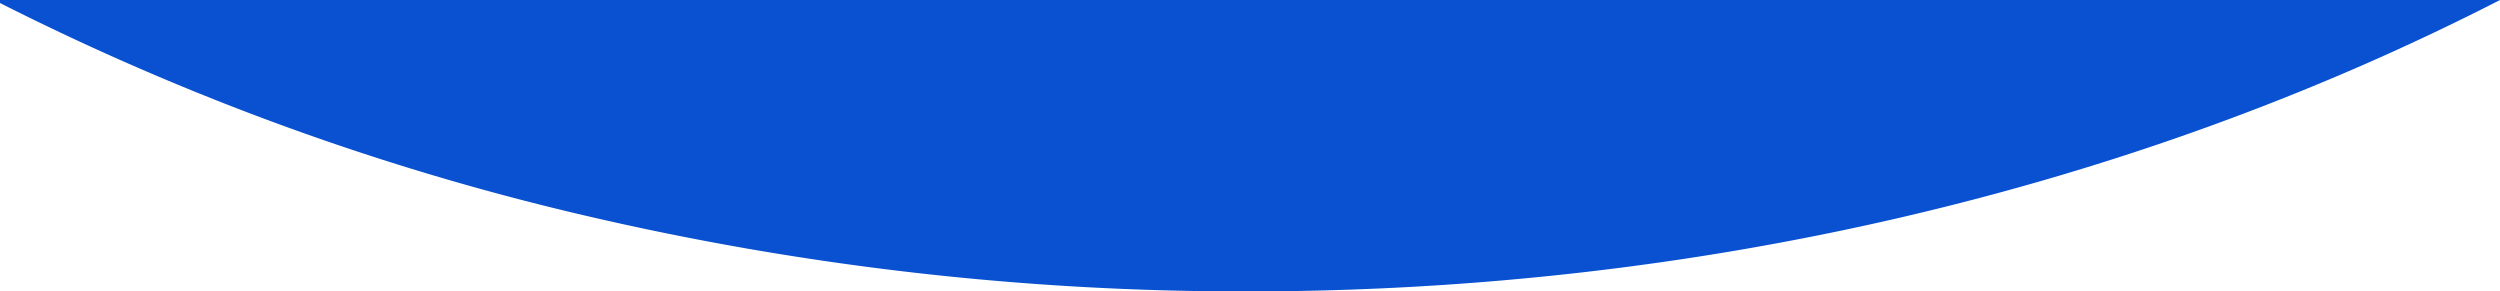 <svg height="43.999" viewBox="0 0 377.465 43.999" width="377.465" xmlns="http://www.w3.org/2000/svg"><path d="m384.455 493h-.455v-377.465c28.785 56.15 44 121.567 44 189.177a436.671 436.671 0 0 1 -11.45 99.943 393.536 393.536 0 0 1 -32.095 88.345z" fill="#0951d0" transform="matrix(0 1 -1 0 492.999 -384)"/></svg>